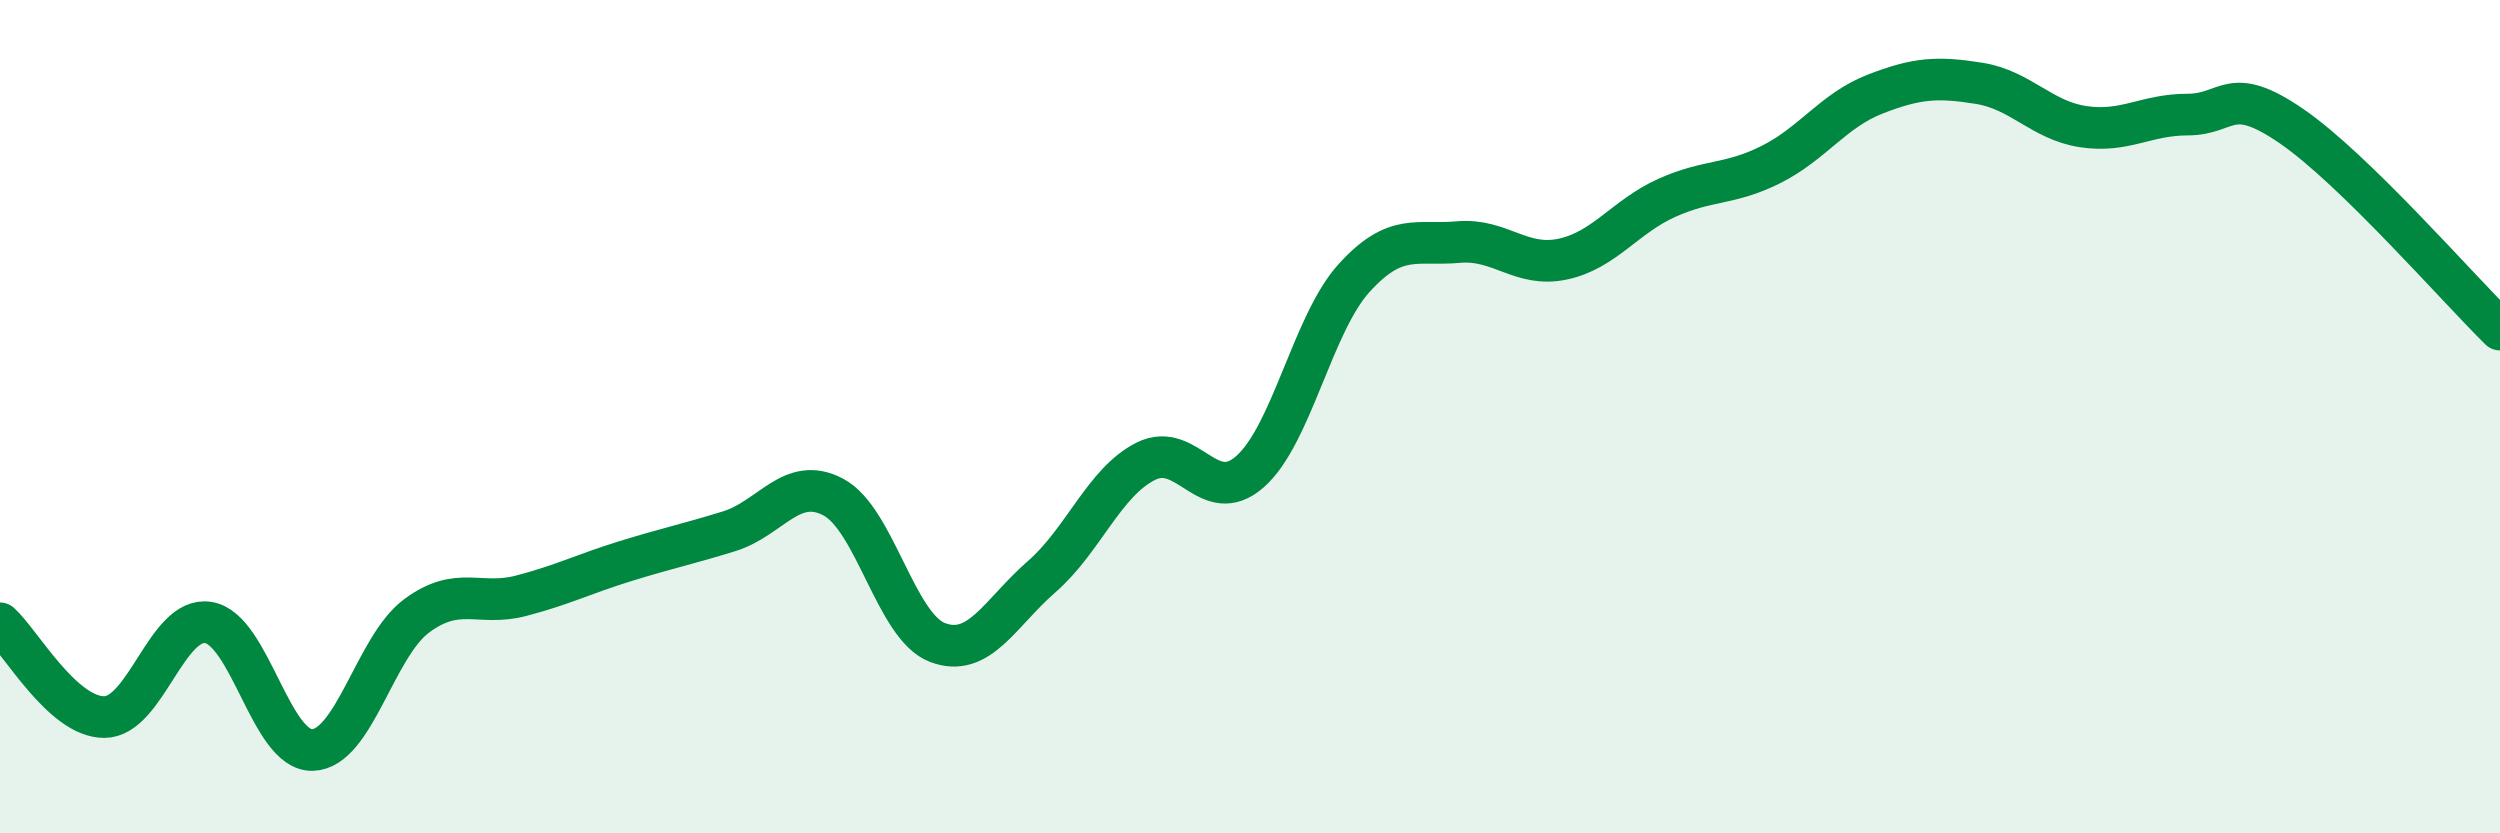 
    <svg width="60" height="20" viewBox="0 0 60 20" xmlns="http://www.w3.org/2000/svg">
      <path
        d="M 0,14.96 C 0.5,15.41 1.5,17.21 2.5,17.21 C 3.5,17.21 4,14.78 5,14.94 C 6,15.1 6.5,18.03 7.5,18 C 8.5,17.97 9,15.52 10,14.78 C 11,14.04 11.5,14.56 12.5,14.3 C 13.5,14.04 14,13.78 15,13.47 C 16,13.16 16.5,13.06 17.5,12.75 C 18.5,12.44 19,11.4 20,11.93 C 21,12.46 21.5,15.04 22.5,15.42 C 23.5,15.8 24,14.71 25,13.84 C 26,12.97 26.5,11.57 27.5,11.07 C 28.5,10.57 29,12.2 30,11.32 C 31,10.44 31.5,7.77 32.5,6.67 C 33.5,5.57 34,5.9 35,5.81 C 36,5.72 36.5,6.43 37.5,6.22 C 38.5,6.01 39,5.2 40,4.75 C 41,4.3 41.5,4.45 42.5,3.95 C 43.5,3.45 44,2.65 45,2.26 C 46,1.87 46.5,1.84 47.5,2 C 48.5,2.16 49,2.89 50,3.04 C 51,3.19 51.5,2.75 52.5,2.75 C 53.5,2.75 53.5,2 55,3.03 C 56.5,4.06 59,6.93 60,7.91L60 20L0 20Z"
        fill="#008740"
        opacity="0.1"
        stroke-linecap="round"
        stroke-linejoin="round"
      />
      <path
        d="M 0,14.96 C 0.5,15.41 1.5,17.21 2.5,17.21 C 3.5,17.21 4,14.78 5,14.94 C 6,15.1 6.5,18.03 7.5,18 C 8.5,17.97 9,15.52 10,14.78 C 11,14.04 11.5,14.56 12.5,14.3 C 13.5,14.04 14,13.78 15,13.47 C 16,13.16 16.5,13.06 17.5,12.75 C 18.5,12.44 19,11.4 20,11.93 C 21,12.46 21.5,15.04 22.5,15.42 C 23.5,15.8 24,14.71 25,13.84 C 26,12.97 26.5,11.57 27.5,11.07 C 28.5,10.57 29,12.2 30,11.32 C 31,10.44 31.5,7.77 32.5,6.67 C 33.5,5.57 34,5.9 35,5.81 C 36,5.72 36.5,6.43 37.5,6.22 C 38.5,6.01 39,5.2 40,4.75 C 41,4.3 41.5,4.45 42.5,3.95 C 43.5,3.45 44,2.65 45,2.26 C 46,1.87 46.5,1.84 47.5,2 C 48.5,2.16 49,2.89 50,3.04 C 51,3.19 51.5,2.75 52.5,2.75 C 53.5,2.75 53.5,2 55,3.03 C 56.5,4.06 59,6.93 60,7.91"
        stroke="#008740"
        stroke-width="1"
        fill="none"
        stroke-linecap="round"
        stroke-linejoin="round"
      />
    </svg>
  